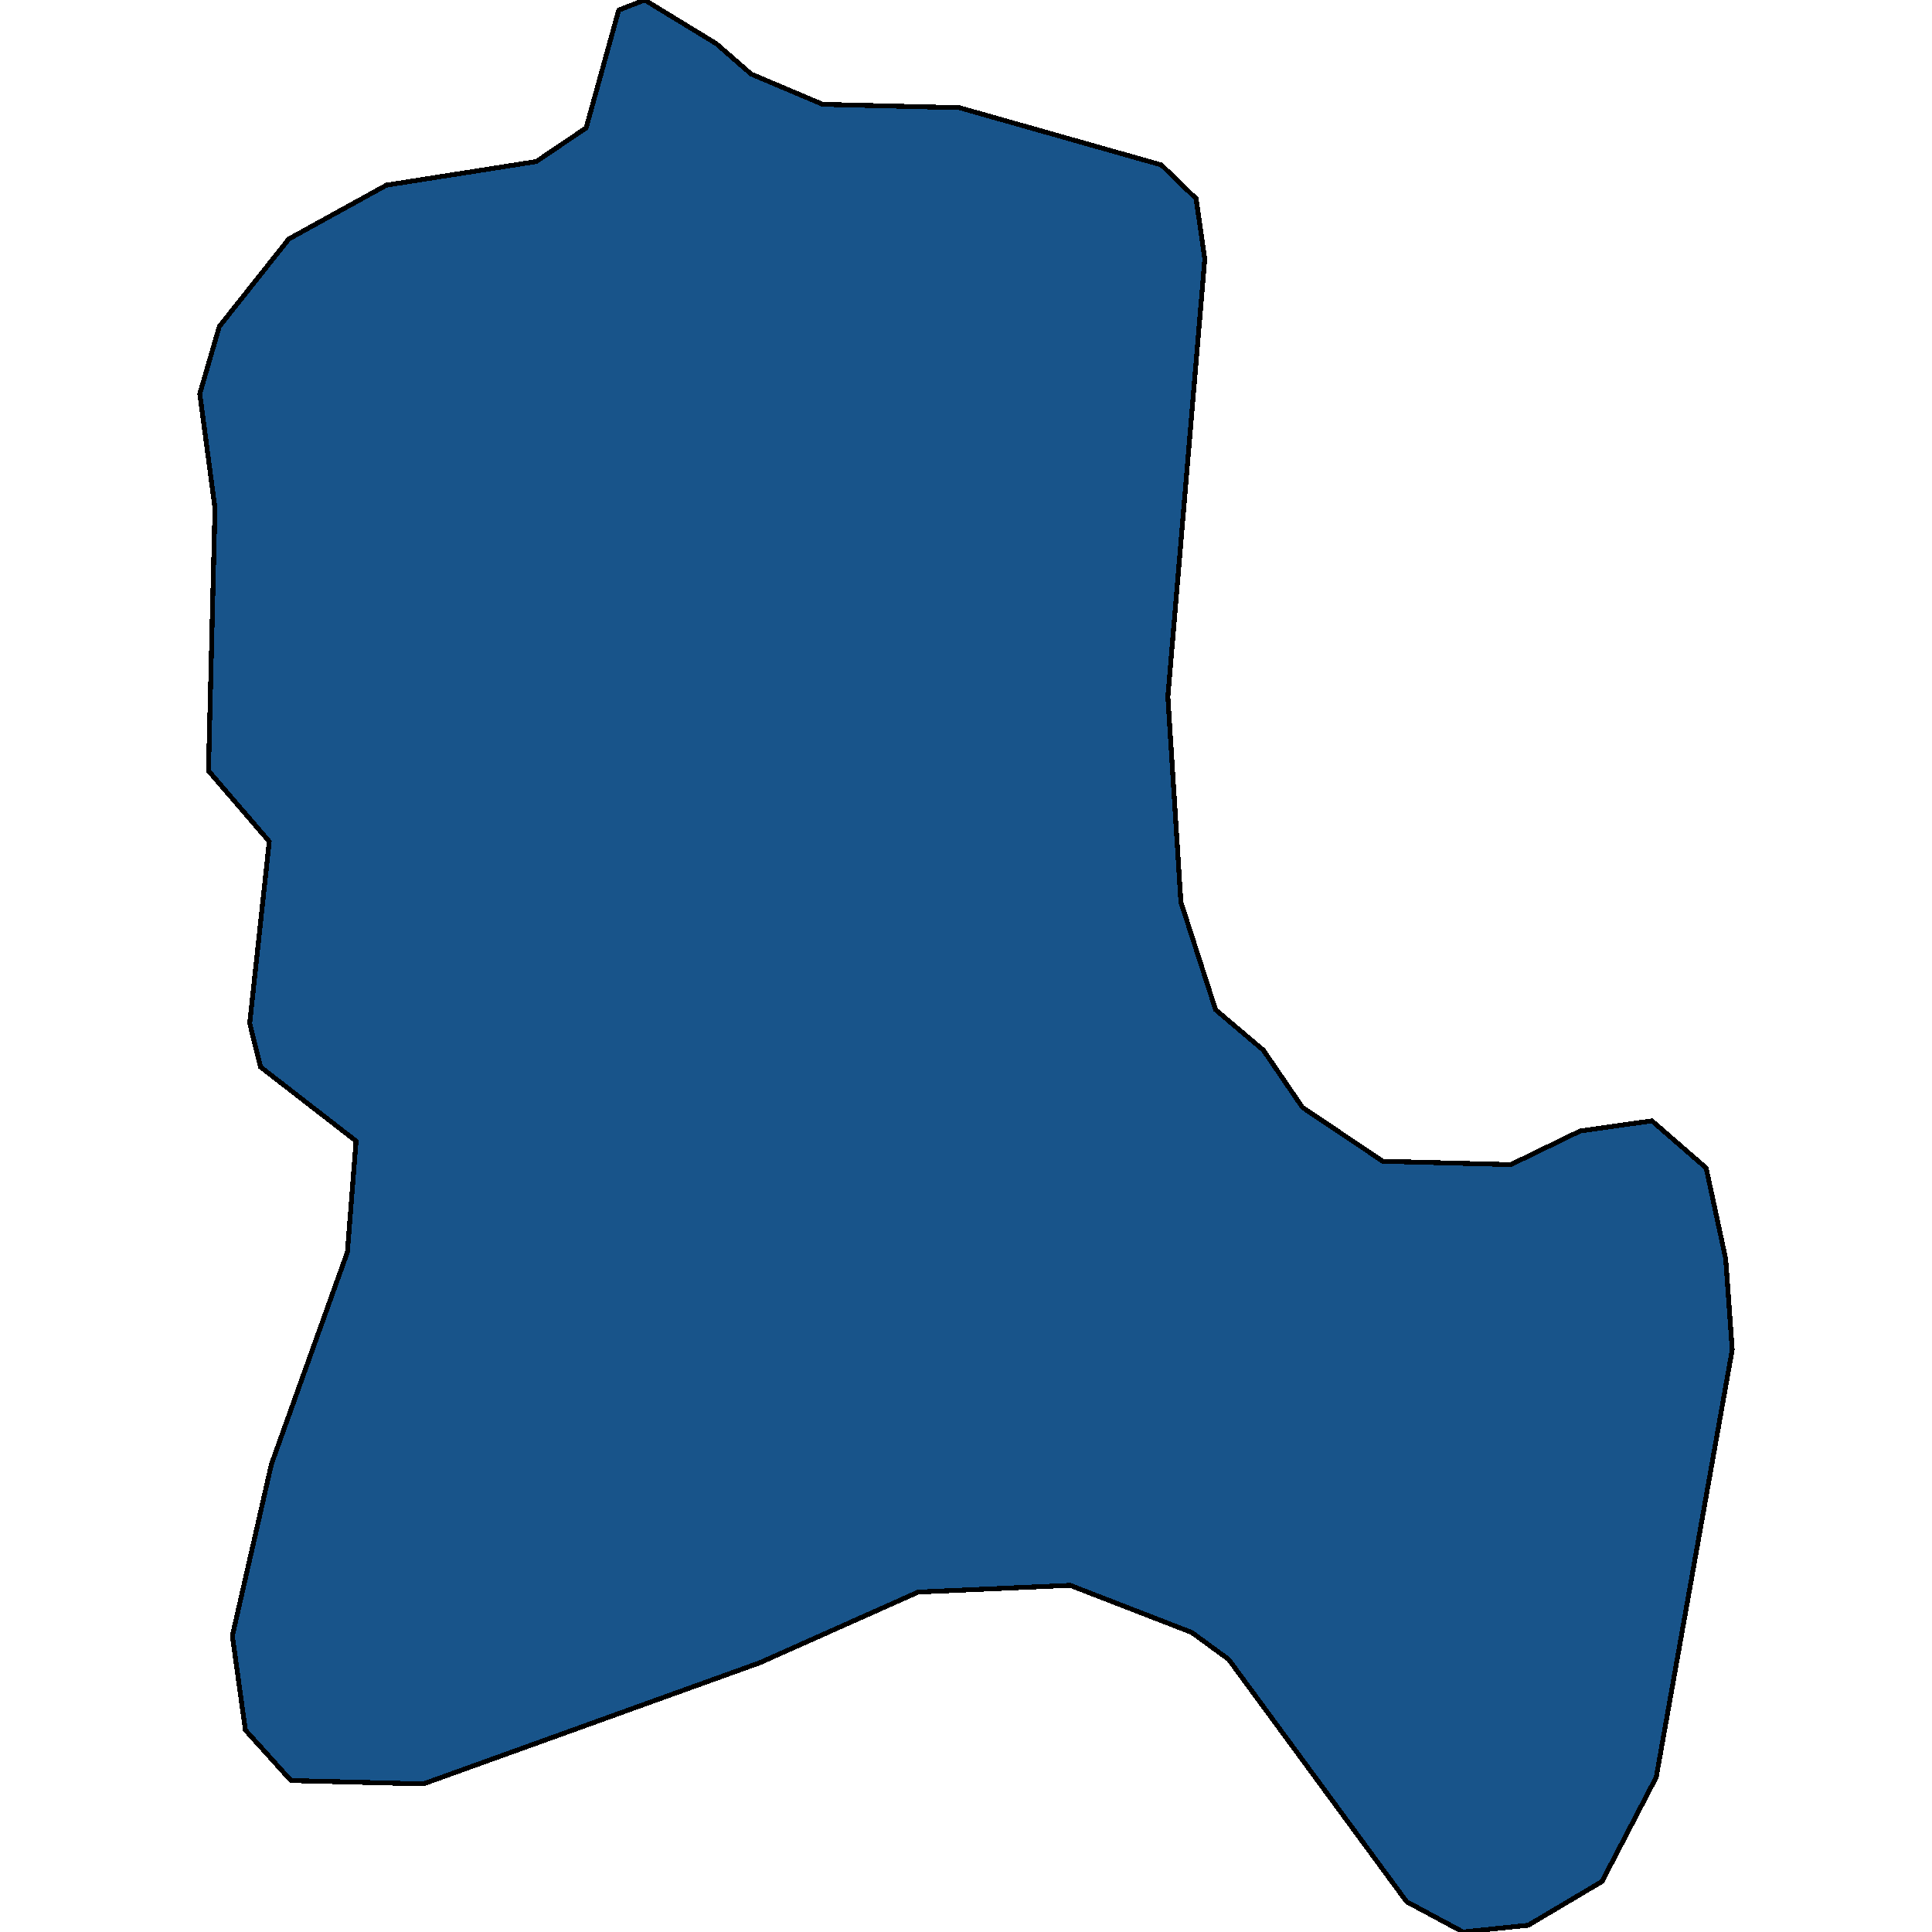 <svg xmlns="http://www.w3.org/2000/svg" width="400" height="400"><path style="stroke: black; fill: #18548a; shape-rendering: crispEdges; stroke-width: 1px;" d="M286.283,240.424L312.797,241.121L327.178,234.152L342.008,232.062L353.242,241.818L357.287,260.633L358.635,279.448L342.906,367.946L331.672,389.548L316.392,398.606L302.911,400L291.226,393.729L254.376,343.557L246.737,337.982L221.571,328.226L190.113,329.62L157.308,344.254L87.652,369.34L60.239,368.643L50.802,358.19L48.106,338.679L56.195,303.14L71.923,259.239L73.721,236.243L53.948,220.912L51.701,211.853L55.745,174.222L43.162,159.588L44.511,105.231L41.365,81.537L45.409,67.599L59.79,49.48L80.013,38.33L111.021,33.451L121.357,26.482L128.097,2.091L133.49,0L148.32,9.06L155.51,15.332L170.34,21.604L198.652,22.301L240.445,34.148L247.635,41.117L249.433,53.661L241.793,144.256L244.49,186.765L251.68,209.065L261.567,217.427L269.656,229.274Z"></path></svg>